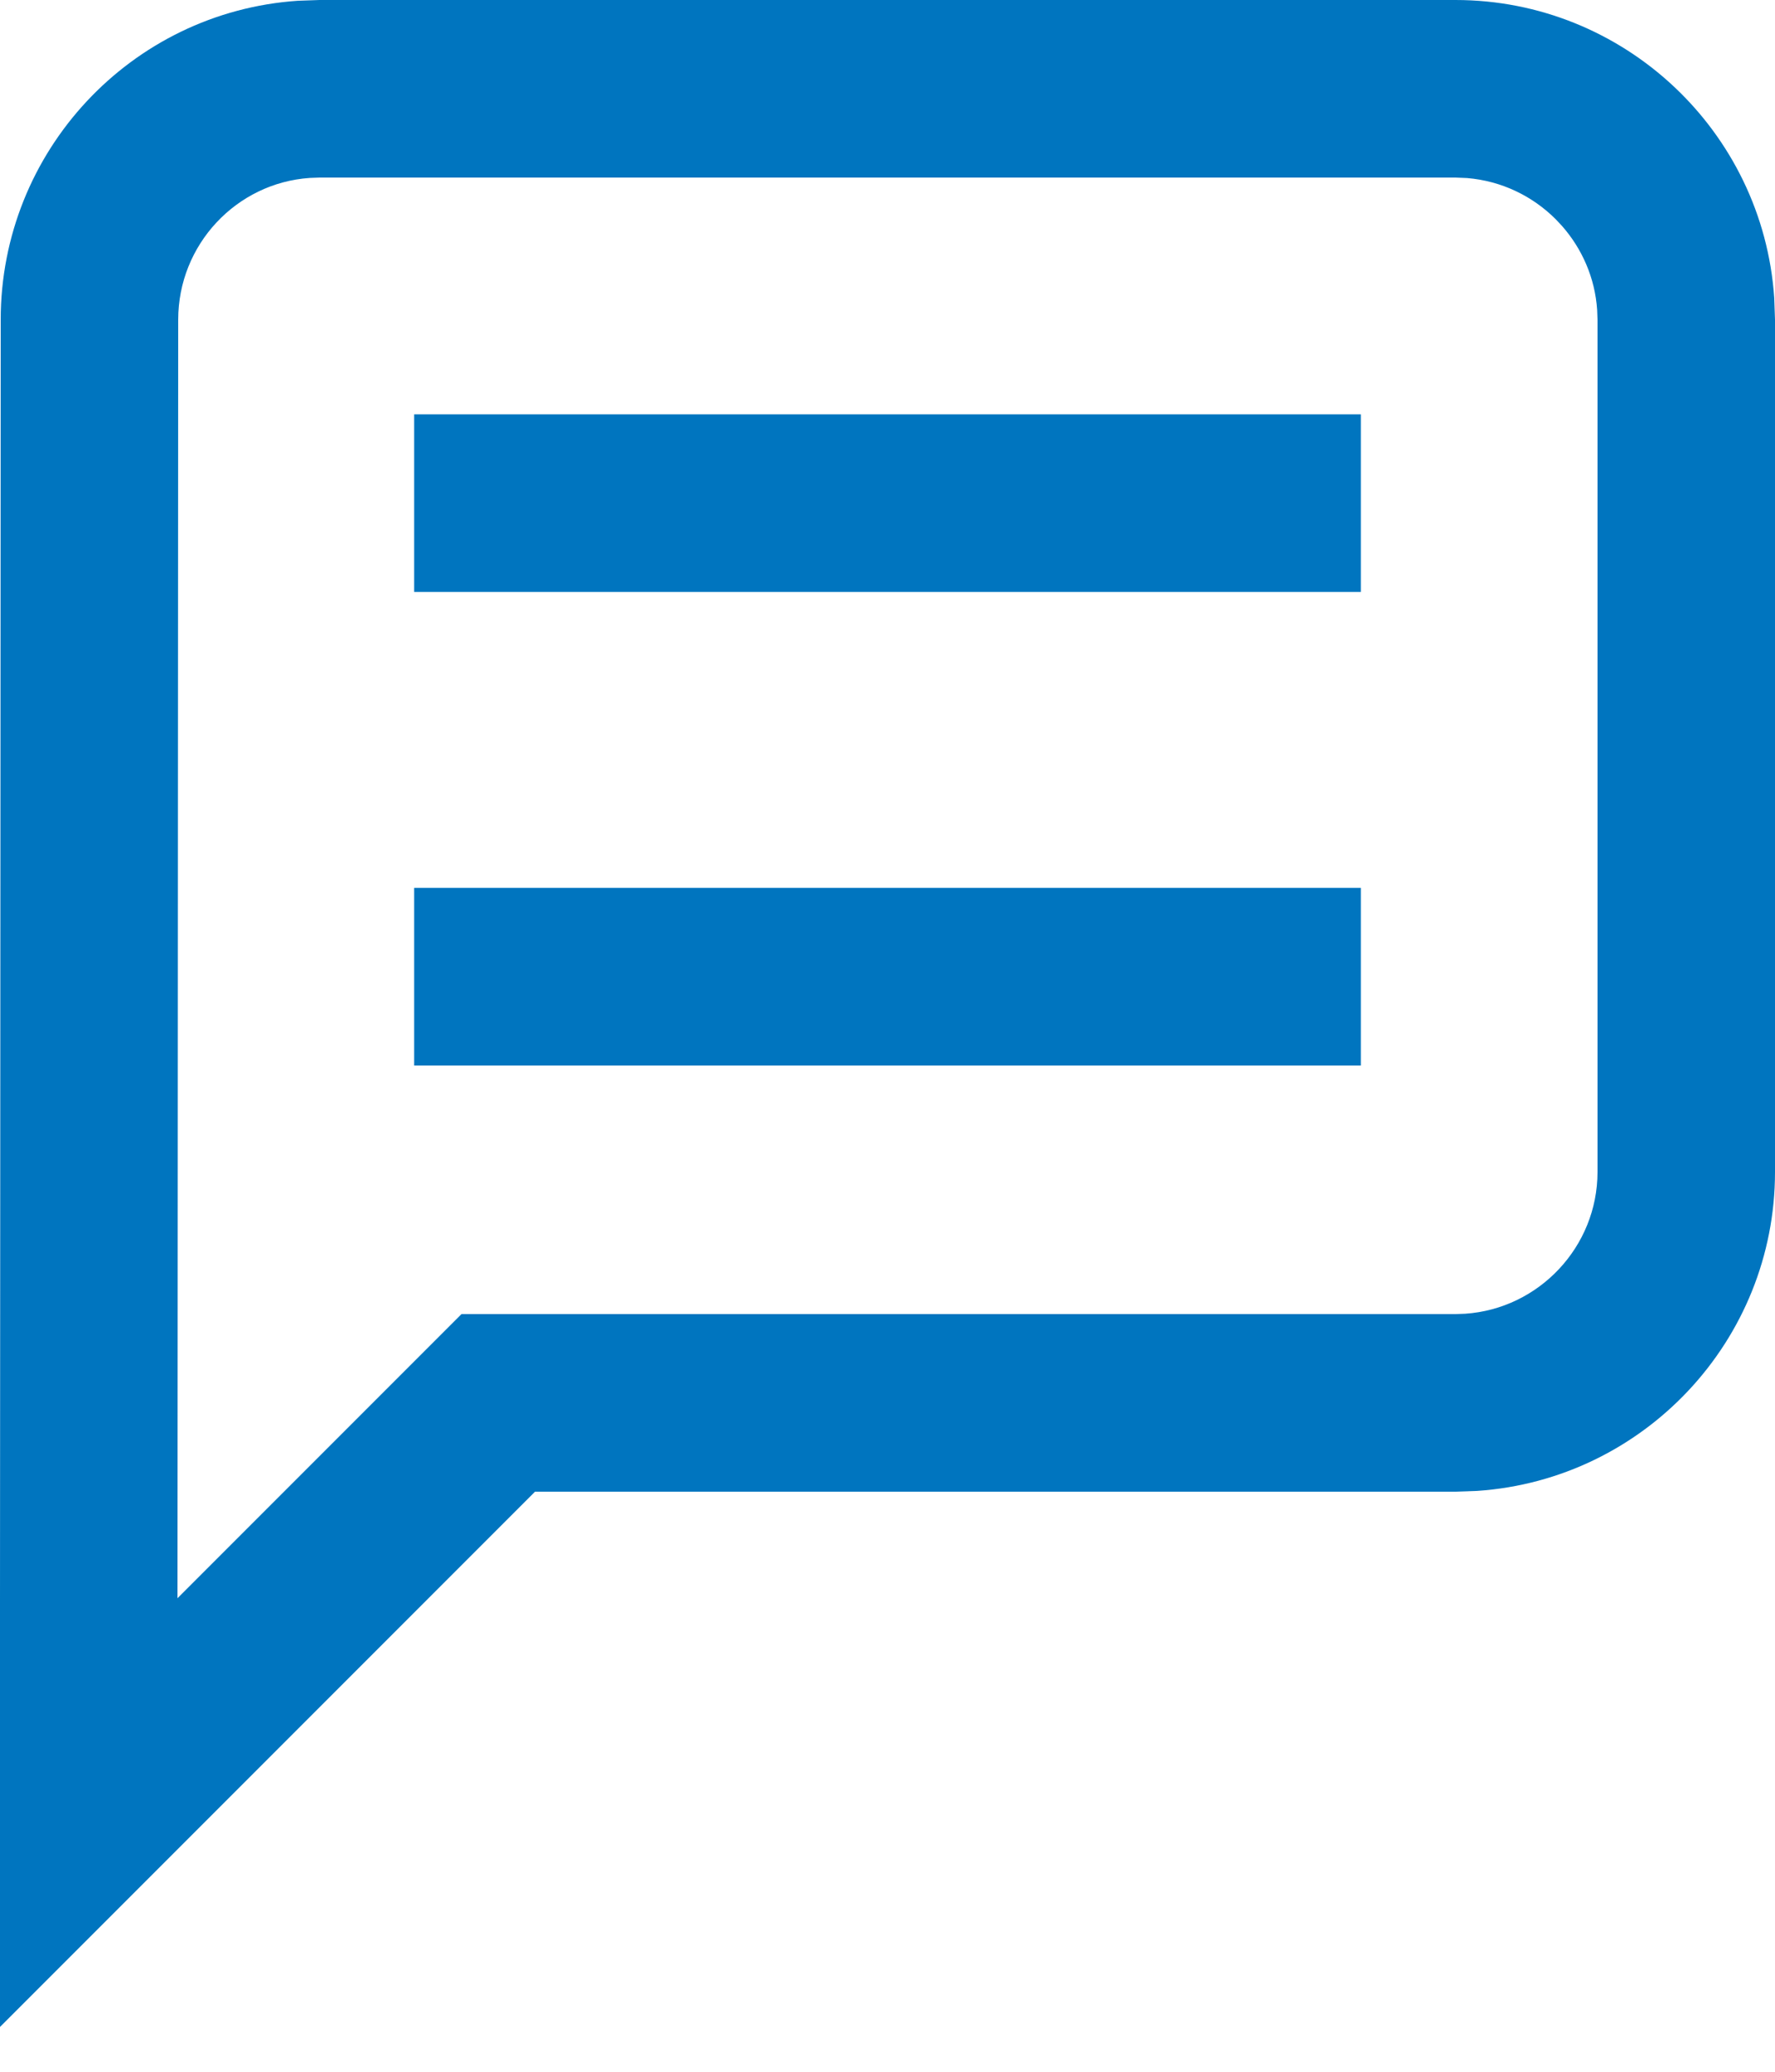 <?xml version="1.0" encoding="UTF-8"?>
<svg xmlns="http://www.w3.org/2000/svg" width="30" height="35" viewBox="0 0 30 35">
  <g fill="#0075BF" fill-rule="evenodd" transform="translate(-1)">
    <path fill-rule="nonzero" d="M25.6,0 C28.44,0 30.795,2.211 30.987,5.032 L31,5.4 L31,19.8 C31,22.64 28.789,24.995 25.968,25.187 L25.6,25.2 L10.043,25.2 L0.996,34.247 L1.012,5.4 C1.012,2.563 3.209,0.205 6.032,0.013 L6.4,0 L25.6,0 Z M6.4,3 L6.236,3.006 C4.993,3.09 4.012,4.135 4.012,5.4 L4,27 L8.8,22.2 L25.6,22.2 L25.764,22.194 C27.008,22.11 28,21.065 28,19.8 L28,5.4 L27.994,5.236 C27.958,4.695 27.739,4.202 27.4,3.817 L27.295,3.705 C26.904,3.313 26.378,3.056 25.796,3.008 L25.6,3 L6.4,3 Z"/>
    <rect width="16" height="3" x="8" y="15"/>
    <rect width="16" height="3" x="8" y="7"/>
  </g>
</svg>